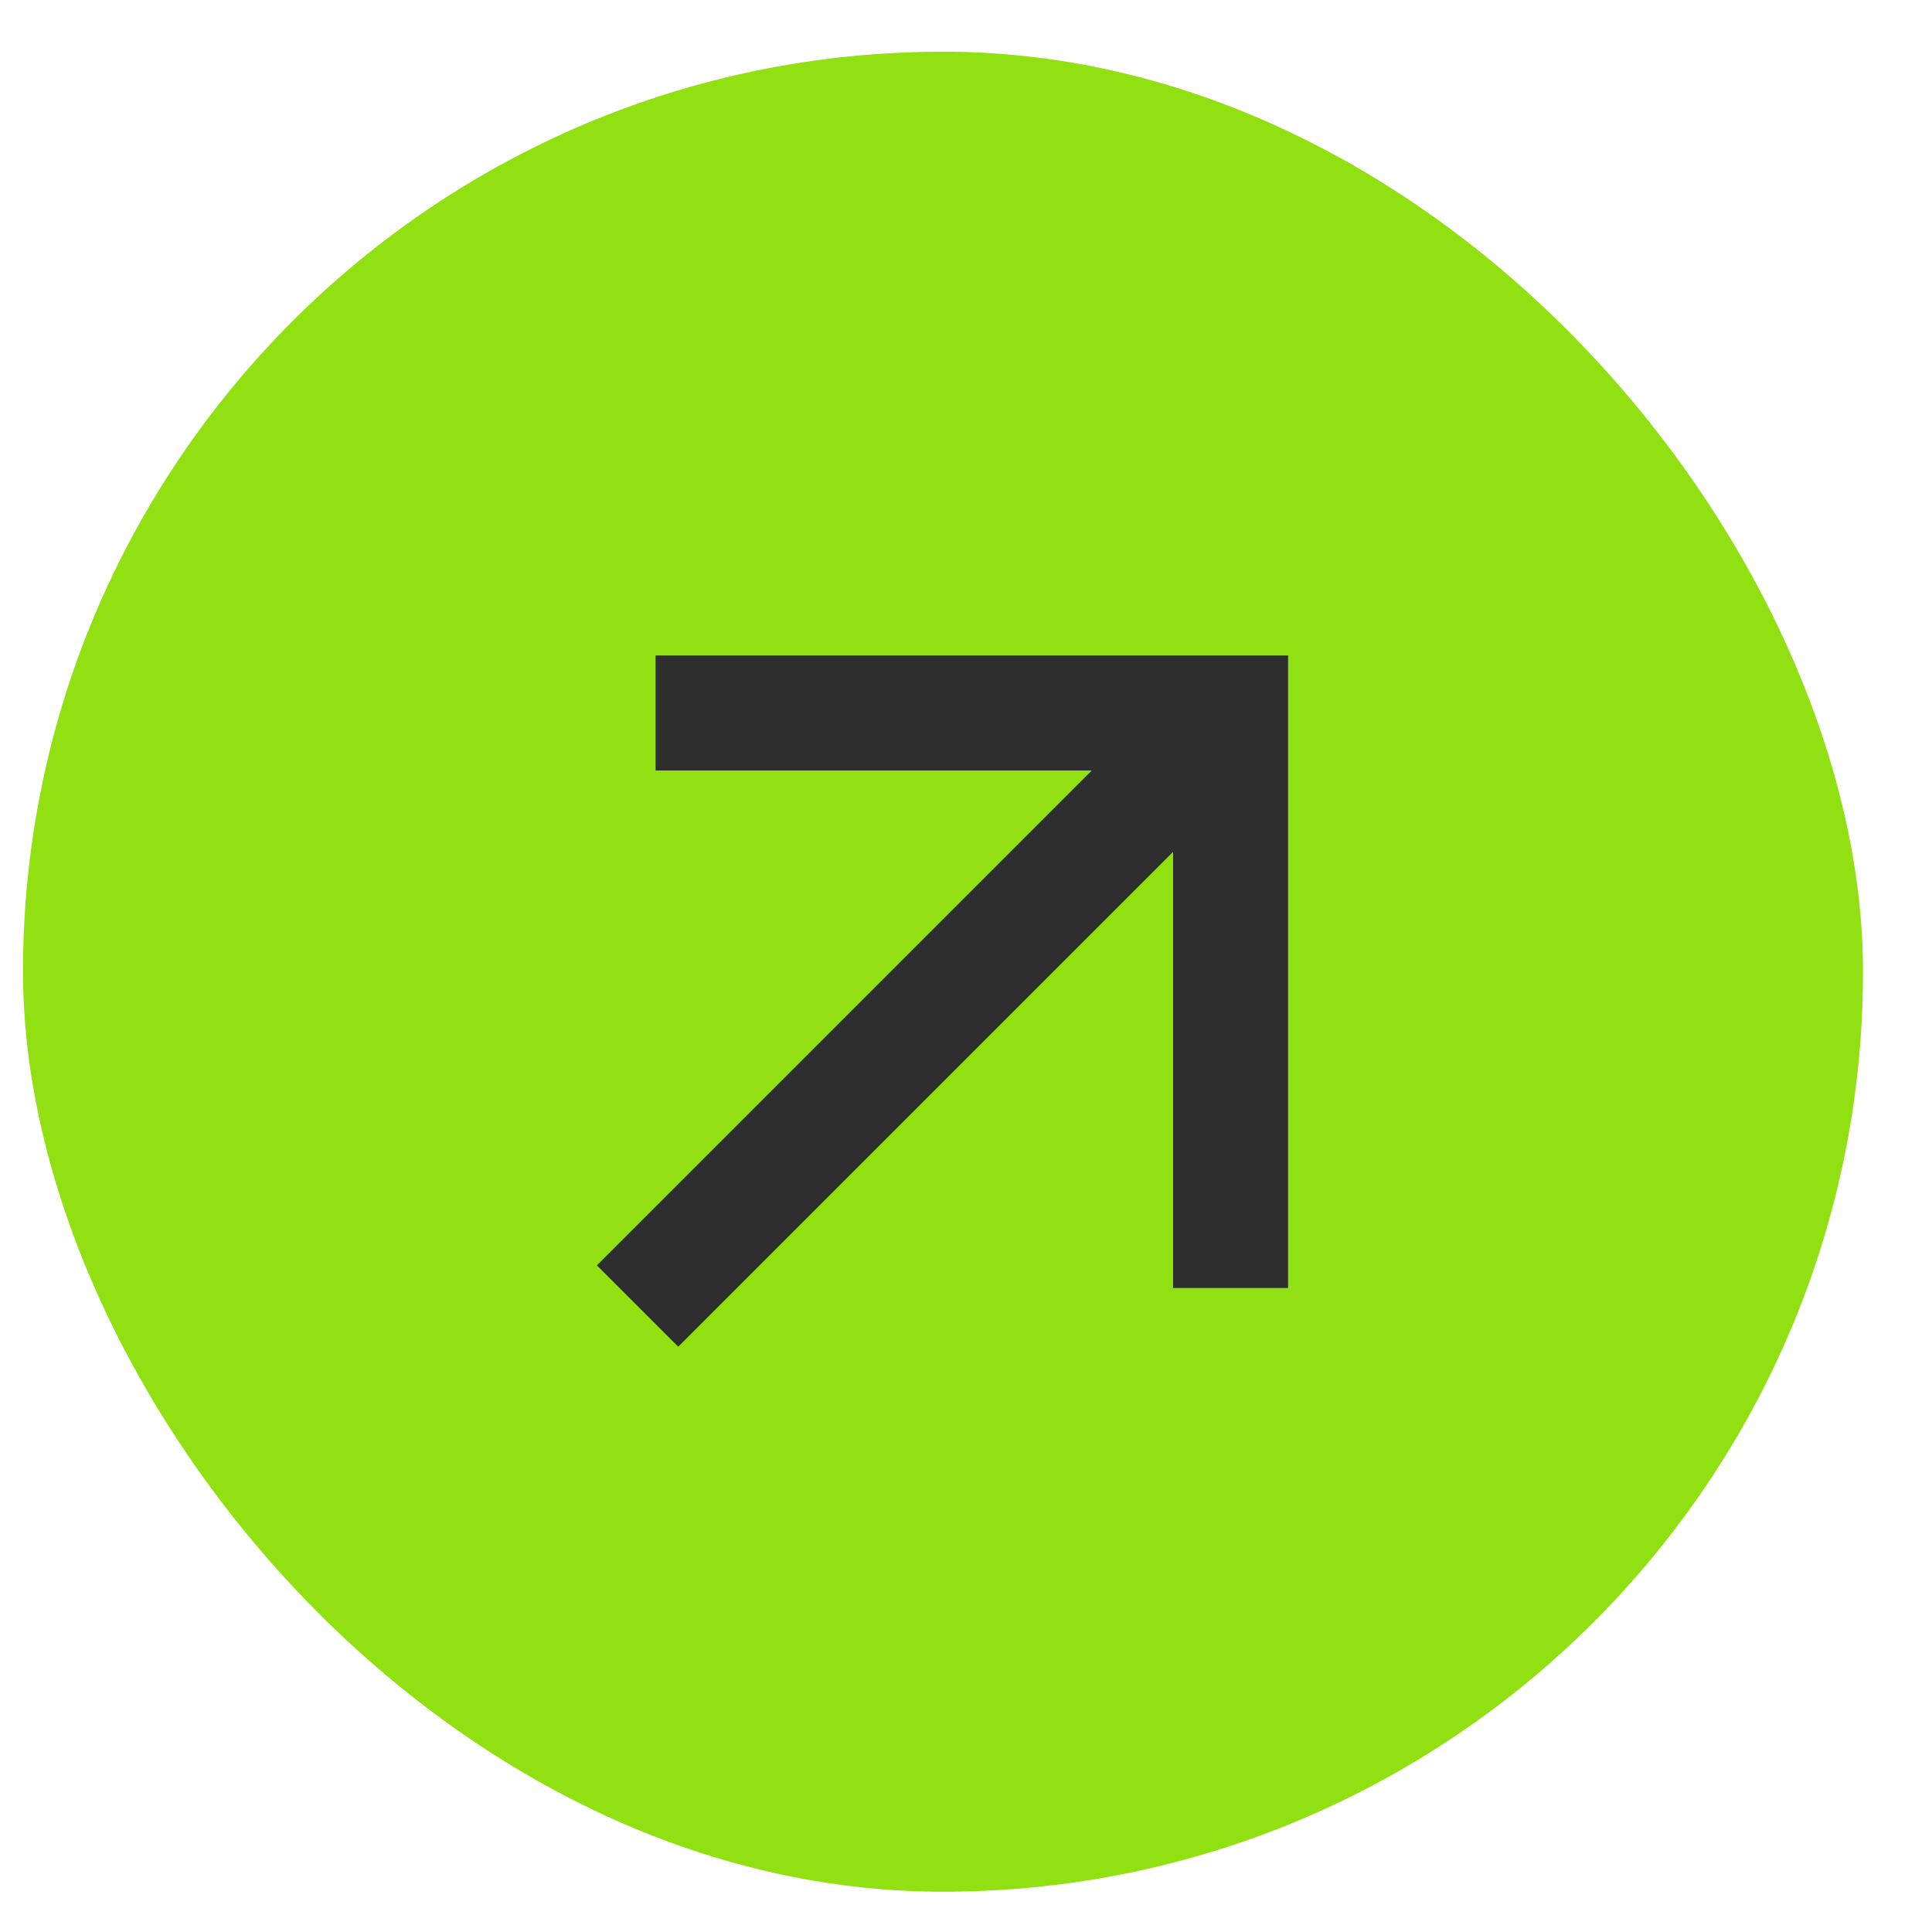 <?xml version="1.0" encoding="UTF-8"?> <svg xmlns="http://www.w3.org/2000/svg" width="21" height="21" viewBox="0 0 21 21" fill="none"><rect x="0.25" y="0.562" width="20" height="20" rx="10" fill="#90E012"></rect><path d="M12.751 9.259L7.372 14.638L6.488 13.754L11.867 8.375H7.126V7.125H14.001V14H12.751V9.259Z" fill="#2E2E2E"></path></svg> 
